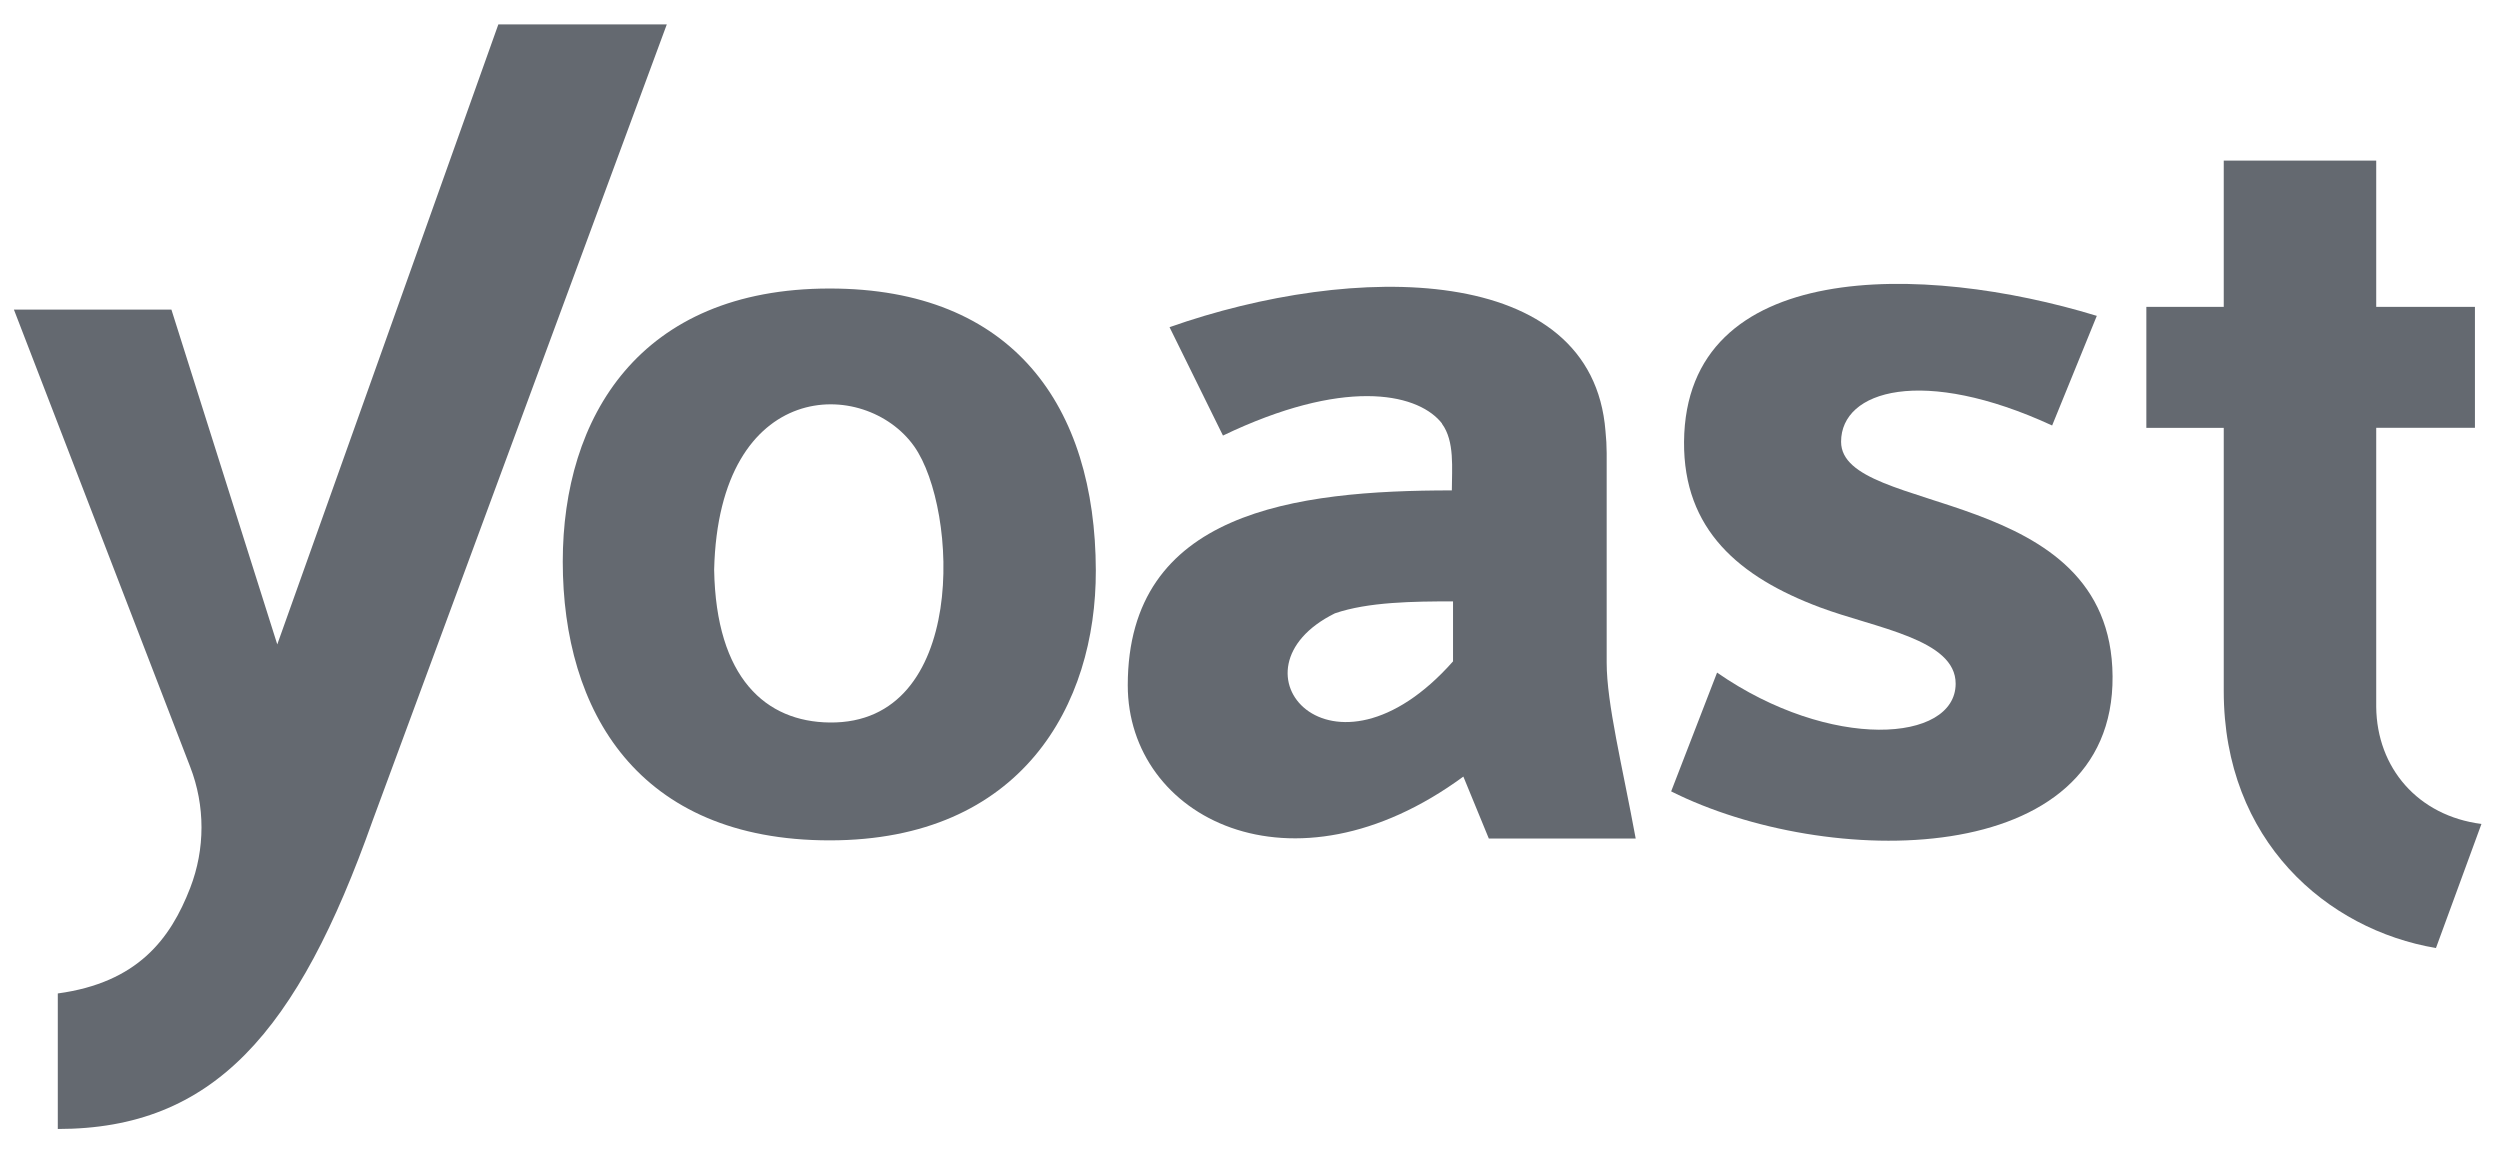 <?xml version="1.0" encoding="UTF-8"?> <svg xmlns="http://www.w3.org/2000/svg" width="76" height="35" viewBox="0 0 76 35" fill="none"><g id="yoast"><path id="Vector" d="M25.222 8.771C19.427 8.771 17.108 12.698 17.108 17.073C17.108 21.617 19.392 25.547 25.222 25.547C31.052 25.547 33.324 21.434 33.313 17.34C33.3 12.353 30.8 8.771 25.222 8.771ZM21.71 17.32C21.851 11.471 26.304 11.471 27.791 13.569C29.141 15.481 29.425 22.013 25.222 21.964C23.287 21.943 21.767 20.622 21.71 17.32Z" fill="#646970"></path><path id="Vector_2" d="M72.237 21.488V13.005H75.238V9.329H72.237V4.883H67.602V9.329H65.249V13.008H67.602V21.014C67.602 25.558 70.74 28.261 74.053 28.82L75.436 25.048C73.505 24.801 72.255 23.344 72.237 21.488Z" fill="#646970"></path><path id="Vector_3" d="M48.843 20.145V13.772C48.842 13.55 48.83 13.328 48.807 13.107C48.405 7.957 41.163 7.969 35.554 9.946L37.178 13.241C40.831 11.489 43.017 11.941 43.779 12.804C43.799 12.827 43.818 12.848 43.836 12.873C43.836 12.876 43.836 12.879 43.836 12.882C44.227 13.412 44.136 14.245 44.136 14.908C39.364 14.908 34.284 15.549 34.284 20.834C34.284 24.853 39.27 27.437 44.486 23.608L45.26 25.491H49.725C49.32 23.287 48.843 21.386 48.843 20.145ZM44.172 20.106C40.5 24.255 37.138 20.349 40.581 18.645C41.595 18.297 42.971 18.282 44.172 18.282V20.106Z" fill="#646970"></path><path id="Vector_4" d="M55.969 13.429C55.969 11.859 58.459 11.124 62.385 12.935L63.743 9.602C58.459 7.987 51.243 7.848 51.195 13.429C51.174 16.104 52.872 17.543 55.319 18.461C57.013 19.097 59.46 19.426 59.452 20.789C59.443 22.569 55.651 22.841 52.199 20.447L50.803 24.058C55.511 26.424 64.268 26.491 64.222 20.56C64.183 14.698 55.969 15.702 55.969 13.429Z" fill="#646970"></path><path id="Vector_5" d="M15.15 0.741L8.429 19.59L5.211 9.412H0.423L5.782 23.312C6.24 24.495 6.24 25.809 5.782 26.993C5.182 28.544 4.186 29.871 1.757 30.201V34.321C6.487 34.321 9.045 31.386 11.327 24.949L20.271 0.741H15.15Z" fill="#646970"></path></g></svg> 